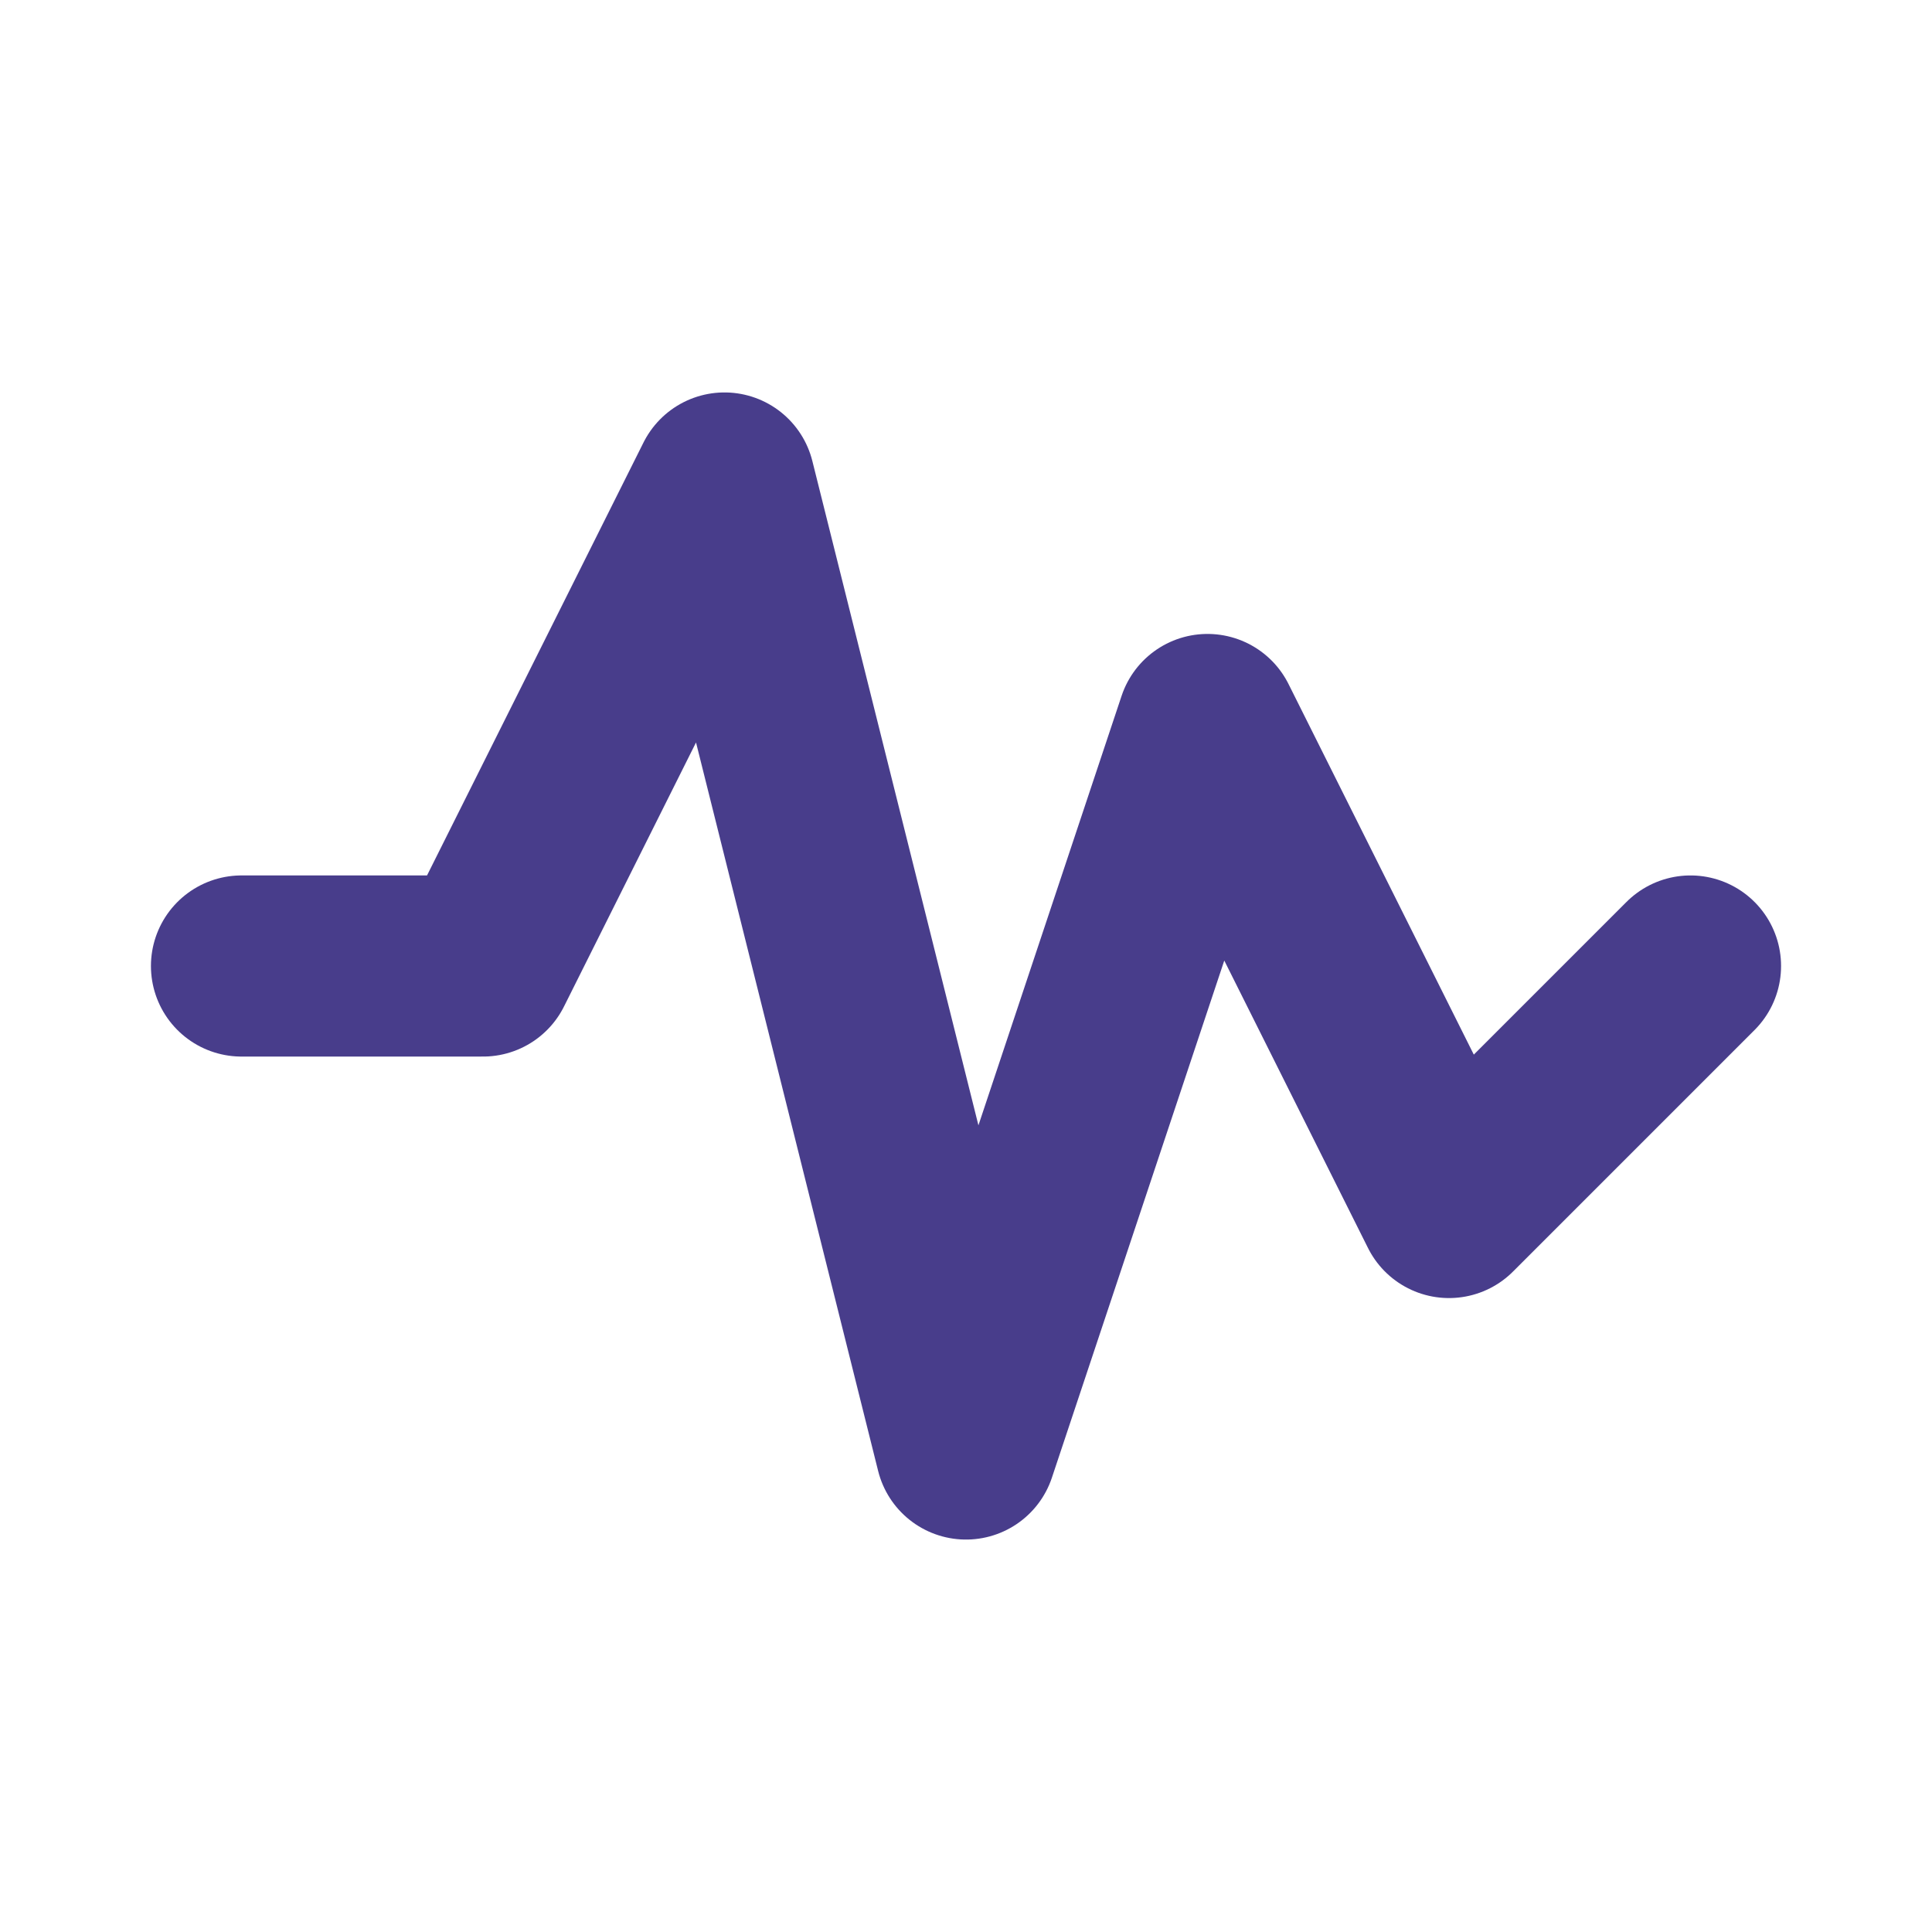 <svg width="32" height="32" viewBox="0 0 32 32" fill="none" xmlns="http://www.w3.org/2000/svg">
<path d="M4 16H8L12 8L16 24L20 12L24 20L28 16" stroke="#483D8B" stroke-width="3" stroke-linecap="round" stroke-linejoin="round"/>
</svg>
